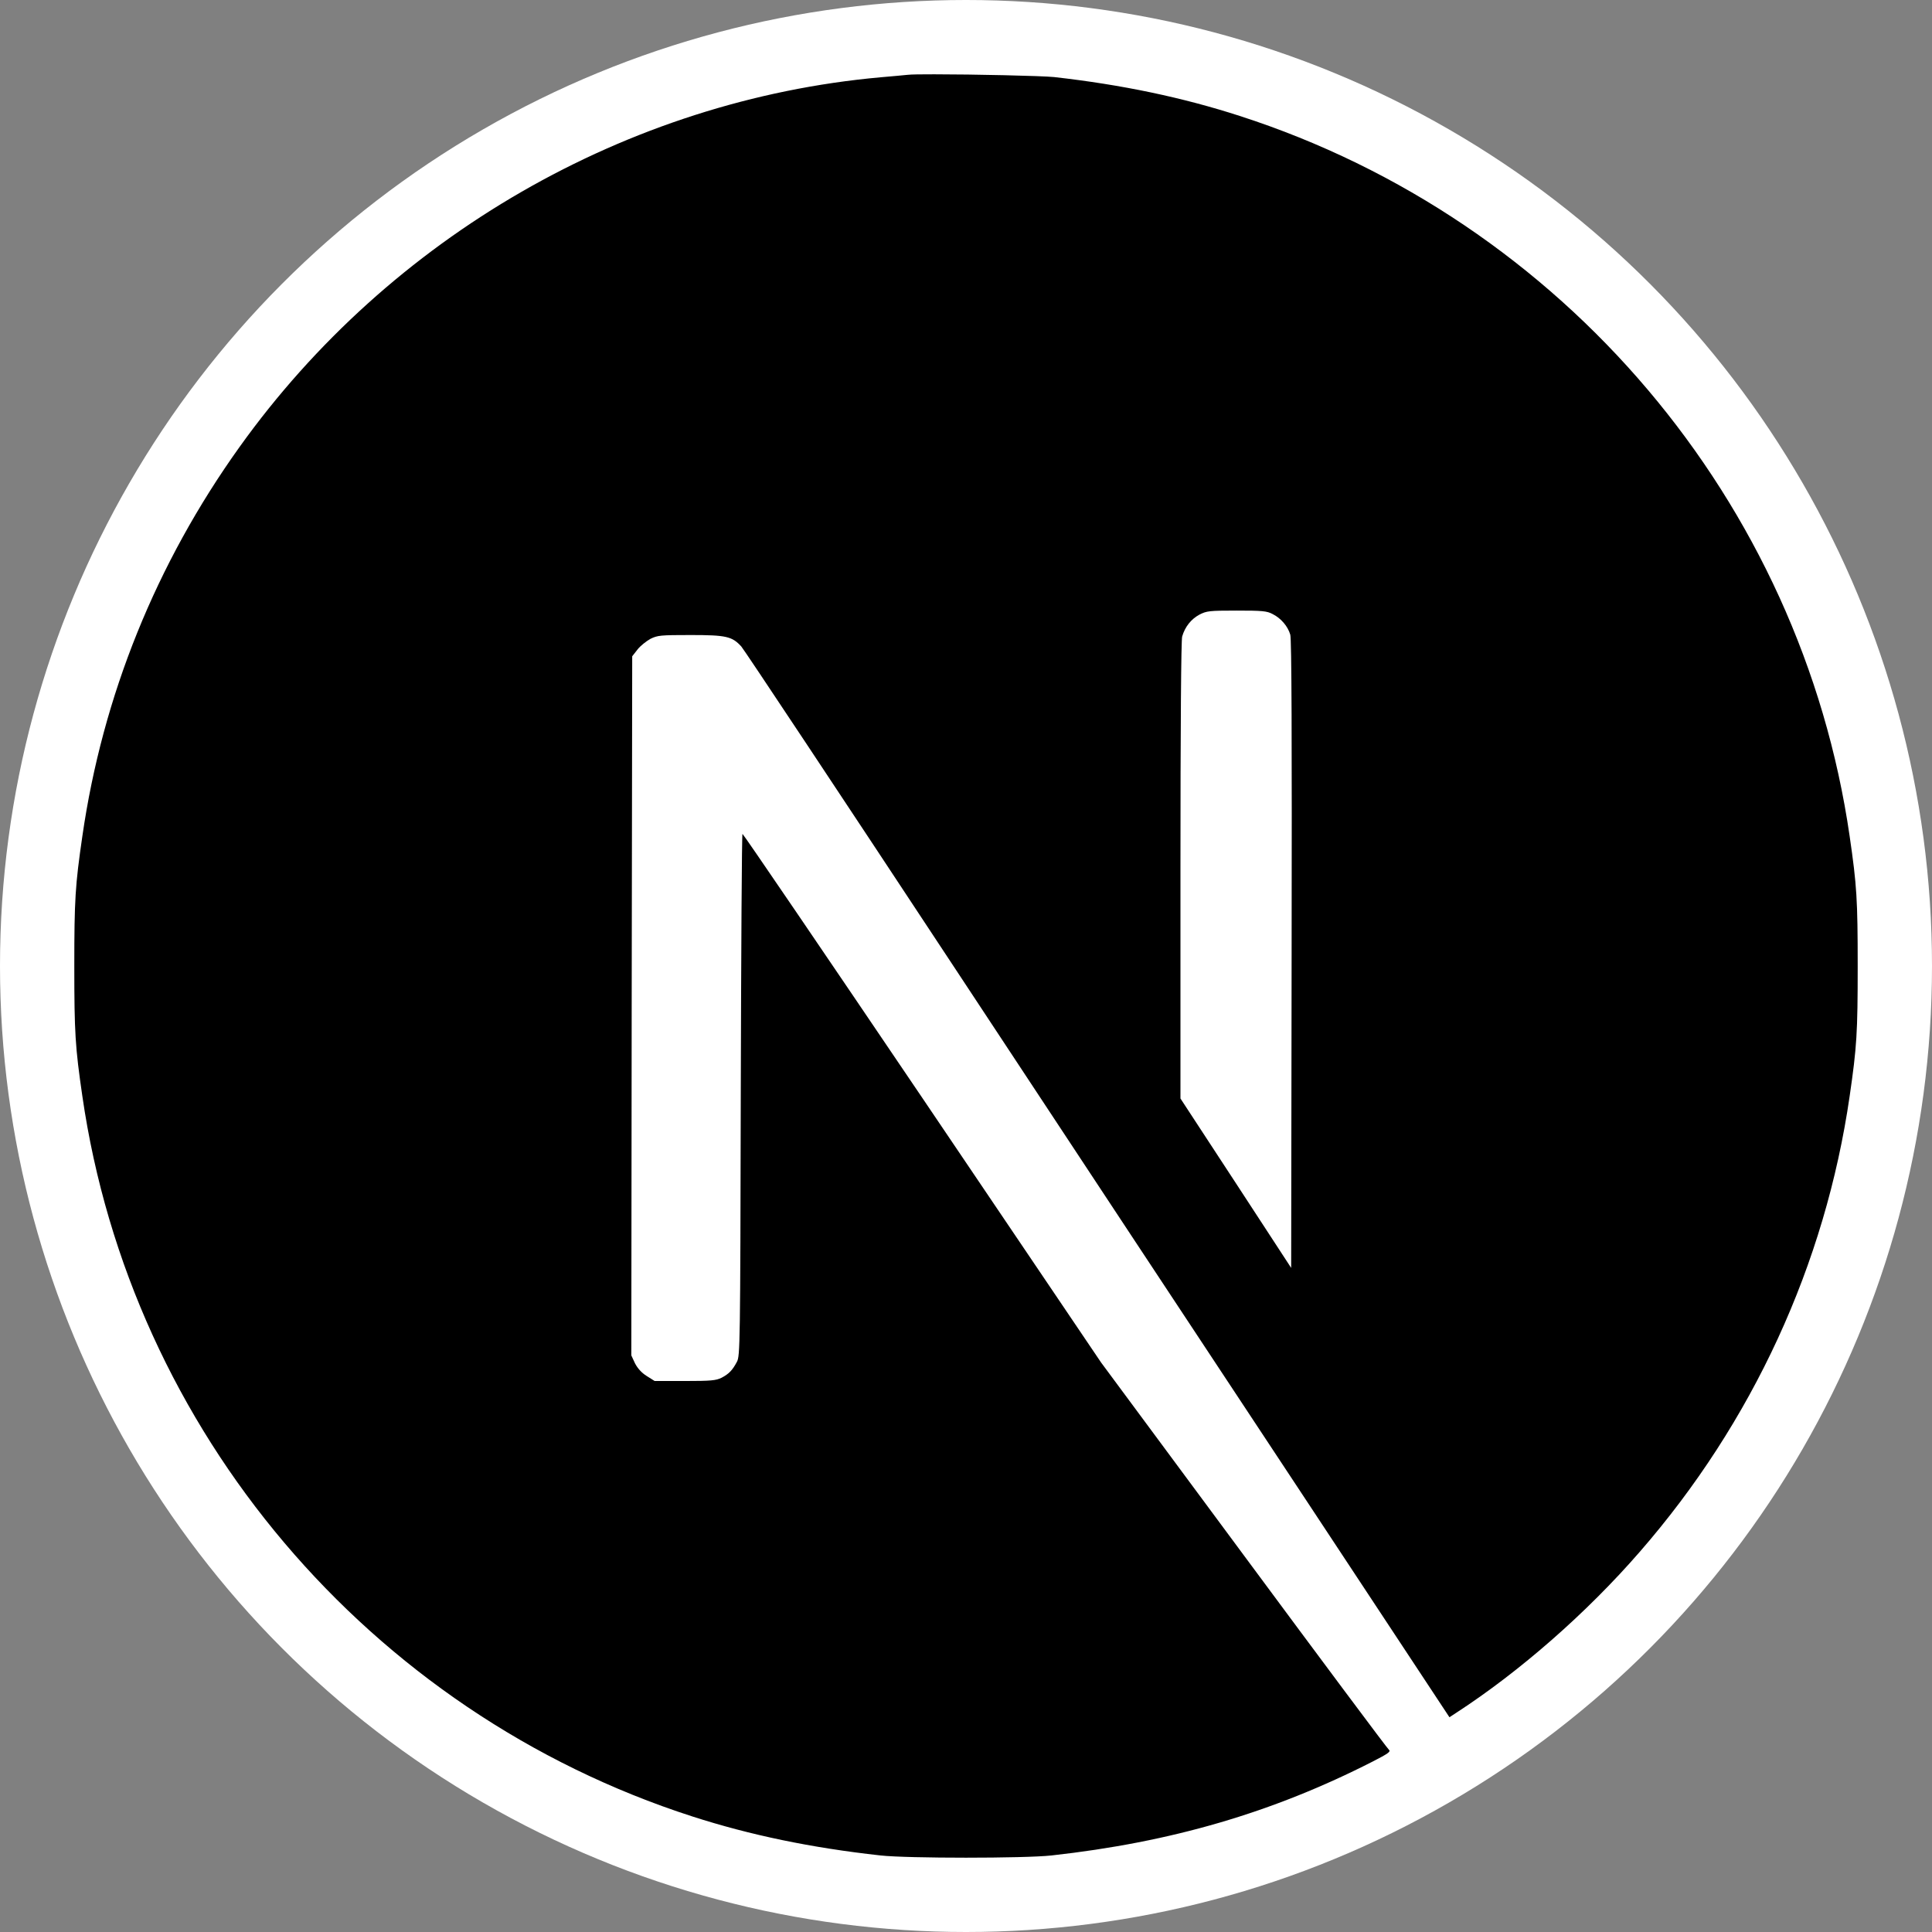 <svg width="26" height="26" viewBox="0 0 26 26" fill="none" xmlns="http://www.w3.org/2000/svg">
<rect x="0" y="0" width="26" height="26" fill="#808080" stroke="none"/>
<circle cx="13" cy="13" r="13" fill="white"/>
<path d="M12.572 1C12.396 1 12.263 1.001 12.214 1.007C12.162 1.012 11.998 1.028 11.851 1.04C8.442 1.347 5.249 3.186 3.226 6.012C2.1 7.584 1.38 9.367 1.108 11.255C1.012 11.914 1 12.109 1 13.002C1 13.896 1.012 14.091 1.108 14.75C1.76 19.256 4.967 23.042 9.317 24.445C10.096 24.696 10.917 24.867 11.851 24.97C12.214 25.01 13.786 25.01 14.15 24.97C15.761 24.792 17.127 24.393 18.473 23.706C18.68 23.6 18.72 23.572 18.692 23.548C18.673 23.535 17.793 22.355 16.737 20.928L14.818 18.336L12.414 14.778C11.091 12.822 10.002 11.222 9.992 11.222C9.983 11.22 9.974 12.801 9.969 14.731C9.962 18.111 9.96 18.247 9.917 18.327C9.856 18.442 9.809 18.489 9.711 18.541C9.636 18.578 9.57 18.585 9.216 18.585H8.81L8.702 18.517C8.635 18.475 8.581 18.416 8.545 18.346L8.496 18.24L8.501 13.537L8.508 8.832L8.58 8.74C8.618 8.691 8.698 8.628 8.754 8.597C8.85 8.55 8.888 8.546 9.293 8.546C9.772 8.546 9.852 8.564 9.976 8.7C10.011 8.738 11.313 10.699 12.871 13.061C14.448 15.452 16.026 17.842 17.606 20.232L19.506 23.11L19.602 23.047C20.454 22.493 21.354 21.705 22.067 20.884C23.585 19.141 24.564 17.016 24.892 14.75C24.988 14.091 25 13.896 25 13.002C25 12.109 24.988 11.914 24.892 11.255C24.24 6.749 21.033 2.963 16.683 1.56C15.916 1.312 15.1 1.14 14.185 1.037C14.016 1.02 13.101 1 12.573 1L12.572 1ZM16.641 8.217C16.988 8.217 17.049 8.222 17.127 8.264C17.239 8.32 17.331 8.428 17.364 8.541C17.382 8.602 17.387 9.906 17.382 12.845L17.376 17.063L16.632 15.923L15.886 14.783V11.717C15.886 9.735 15.895 8.62 15.909 8.566C15.947 8.435 16.029 8.332 16.142 8.271C16.238 8.222 16.273 8.217 16.641 8.217L16.641 8.217Z" fill="black"/>
</svg>
